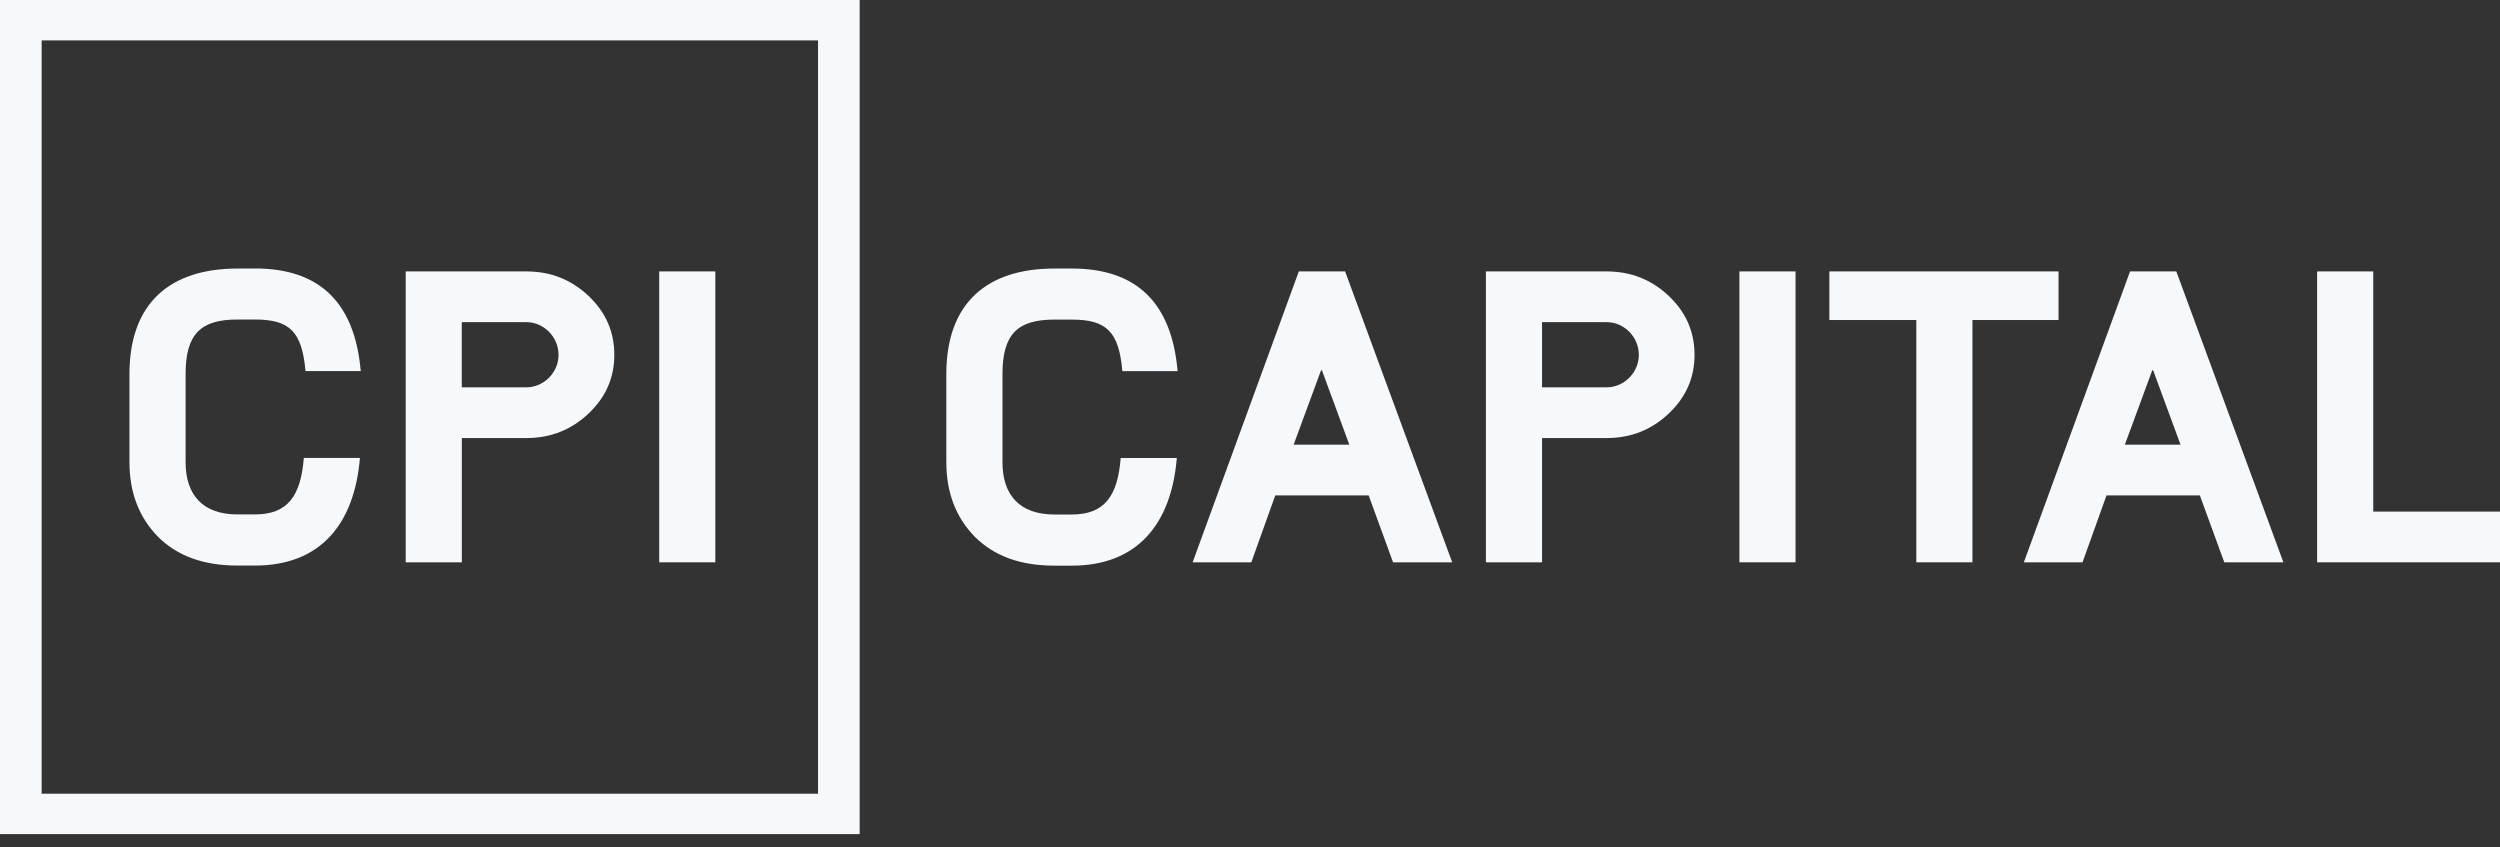 <svg width="180" height="61" viewBox="0 0 180 61" fill="none" xmlns="http://www.w3.org/2000/svg">
<rect x="0" y="0" width="180" height="61" fill="#333333" stroke="none"/>
<path d="M18.359 19.33C23.013 19.33 25.543 21.784 25.973 26.718H21.995C21.748 23.877 20.857 23.005 18.359 23.005H17.094C14.476 23.005 13.363 24.024 13.363 26.926V33.271C13.363 35.664 14.627 37.039 17.094 37.039H18.359C20.705 37.039 21.66 35.719 21.875 32.97H25.916C25.518 37.726 23.077 40.72 18.359 40.72H17.094C14.659 40.72 12.774 40.033 11.389 38.659C10.004 37.253 9.321 35.456 9.321 33.271V26.933C9.321 21.784 12.281 19.336 17.094 19.336H18.359V19.33Z" fill="#F6F9FC"/>
<path d="M29.211 19.543H37.907C39.665 19.543 41.145 20.144 42.378 21.31C43.611 22.476 44.231 23.881 44.231 25.556C44.231 27.201 43.611 28.606 42.378 29.772C41.145 30.938 39.665 31.539 37.907 31.539H33.252V40.486H29.211V19.543ZM33.246 27.888H37.9C39.133 27.888 40.215 26.839 40.215 25.556C40.215 24.237 39.133 23.194 37.9 23.194H33.246V27.888Z" fill="#F6F9FC"/>
<path d="M47.463 19.543H51.504V40.486H47.463V19.543Z" fill="#F6F9FC"/>
<path d="M77.174 19.335C81.828 19.335 84.358 21.79 84.788 26.723H80.81C80.564 23.882 79.672 23.011 77.174 23.011H75.909C73.291 23.011 72.178 24.03 72.178 26.932V33.277C72.178 35.67 73.442 37.044 75.909 37.044H77.174C79.52 37.044 80.475 35.725 80.69 32.976H84.731C84.333 37.731 81.892 40.726 77.174 40.726H75.909C73.474 40.726 71.59 40.039 70.204 38.664C68.82 37.259 68.136 35.461 68.136 33.277V26.932C68.136 21.784 71.096 19.335 75.909 19.335H77.174Z" fill="#F6F9FC"/>
<path d="M93.515 19.543H96.848L104.558 40.486H100.301L98.543 35.669H91.82L90.094 40.486H85.869L93.515 19.543ZM97.152 32.018L95.179 26.661H95.115L93.142 32.018H97.152Z" fill="#F6F9FC"/>
<path d="M106.986 19.543H115.682C117.44 19.543 118.92 20.144 120.153 21.31C121.386 22.476 122.006 23.881 122.006 25.556C122.006 27.201 121.386 28.606 120.153 29.772C118.92 30.938 117.44 31.539 115.682 31.539H111.027V40.486H106.986V19.543ZM111.027 27.888H115.682C116.915 27.888 117.996 26.839 117.996 25.556C117.996 24.237 116.915 23.194 115.682 23.194H111.027V27.888Z" fill="#F6F9FC"/>
<path d="M125.238 19.543H129.279V40.486H125.238V19.543Z" fill="#F6F9FC"/>
<path d="M131.714 19.543H148.214V23.041H142.016V40.486H137.975V23.041H131.714V19.543Z" fill="#F6F9FC"/>
<path d="M153.363 19.543H156.695L164.405 40.486H160.149L158.39 35.669H151.668L149.941 40.486H145.717L153.363 19.543ZM156.999 32.018L155.026 26.661H154.963L152.989 32.018H156.999Z" fill="#F6F9FC"/>
<path d="M166.833 19.543H170.874V36.835H180V40.486H166.833V19.543Z" fill="#F6F9FC"/>
<path d="M61.895 60.056H0V0H61.895V60.056ZM2.998 57.147H58.898V2.909H2.998V57.147Z" fill="#F6F9FC"/>
</svg>
